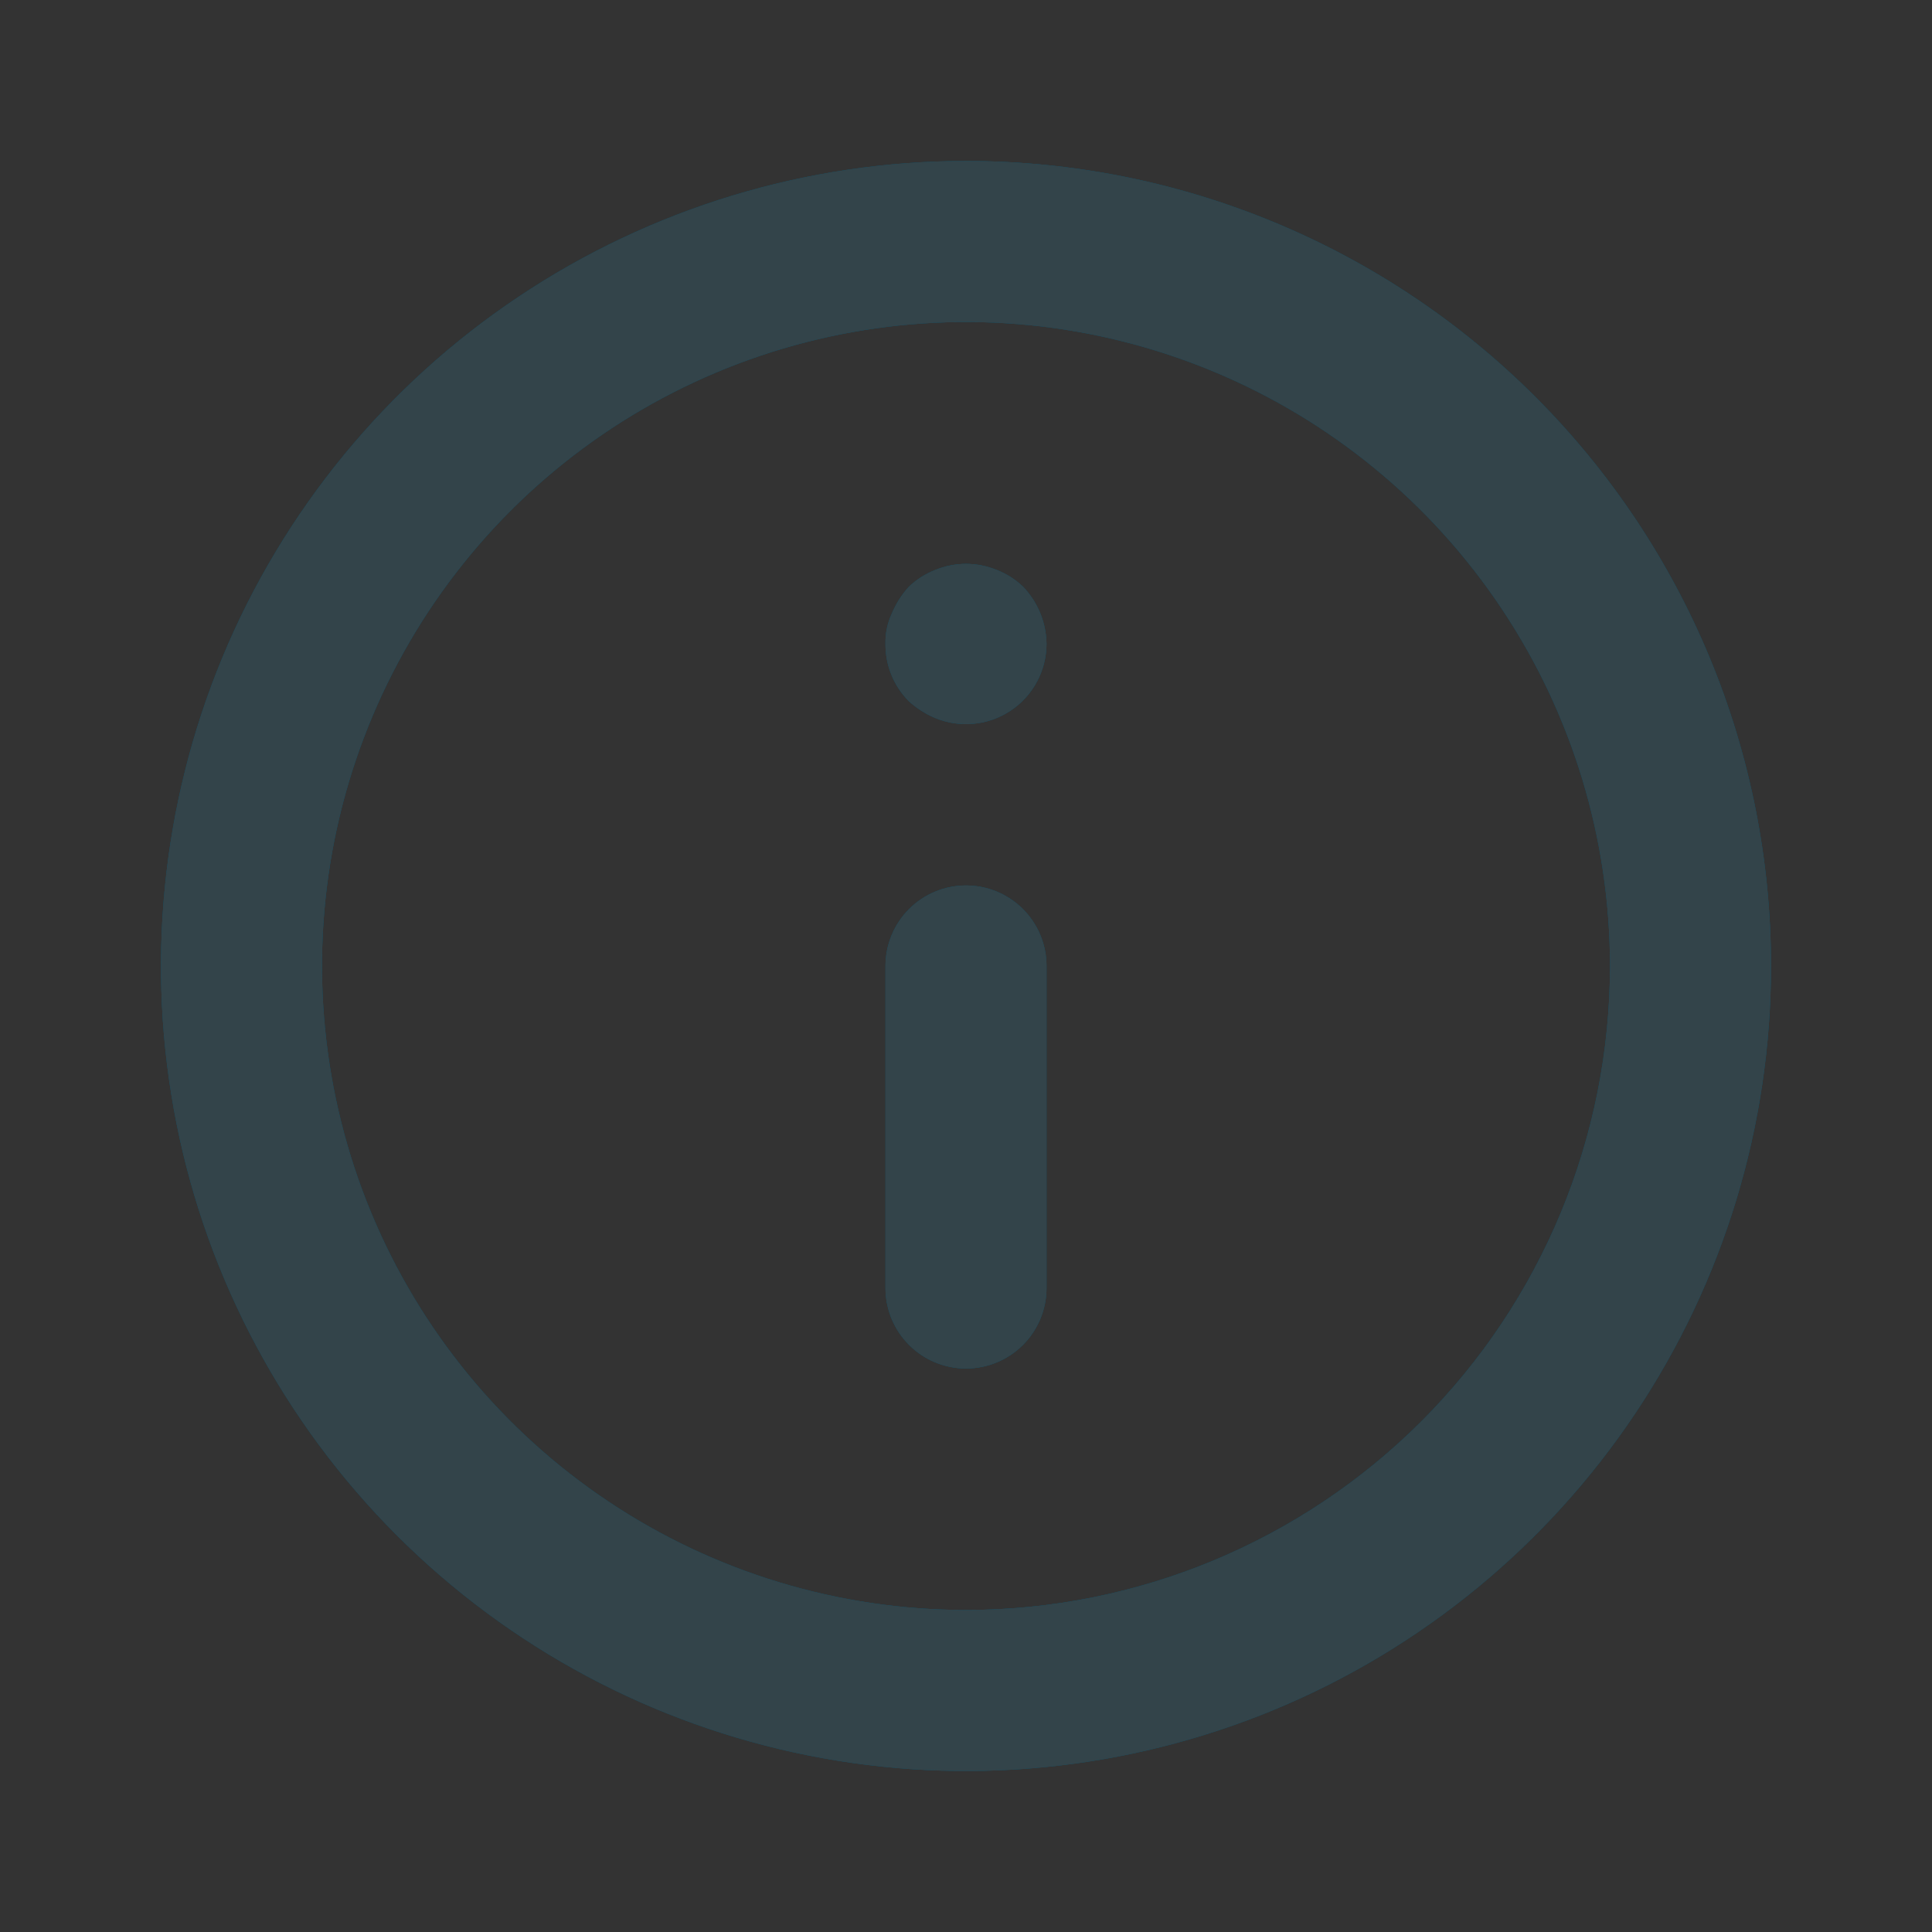 <svg width="48" height="48" viewBox="0 0 48 48" fill="none" xmlns="http://www.w3.org/2000/svg">
<rect x="0" y="0" width="48" height="48" fill="#333333" stroke="none"/>
<g id="User Interface / Information Mark">
<g id="Vector">
<path d="M24 22C23.47 22 22.961 22.211 22.586 22.586C22.211 22.961 22 23.47 22 24V32C22 32.53 22.211 33.039 22.586 33.414C22.961 33.789 23.47 34 24 34C24.53 34 25.039 33.789 25.414 33.414C25.789 33.039 26 32.53 26 32V24C26 23.47 25.789 22.961 25.414 22.586C25.039 22.211 24.53 22 24 22ZM24.76 14.16C24.273 13.96 23.727 13.96 23.24 14.16C22.994 14.255 22.77 14.398 22.58 14.58C22.403 14.774 22.261 14.998 22.16 15.24C22.048 15.477 21.993 15.738 22 16C21.998 16.263 22.049 16.524 22.148 16.768C22.248 17.012 22.395 17.233 22.58 17.42C22.774 17.597 22.998 17.739 23.24 17.84C23.543 17.965 23.872 18.013 24.198 17.98C24.524 17.948 24.837 17.836 25.109 17.654C25.382 17.472 25.606 17.227 25.761 16.938C25.916 16.65 25.998 16.328 26 16C25.993 15.47 25.785 14.963 25.42 14.58C25.23 14.398 25.006 14.255 24.76 14.16ZM24 4C20.044 4 16.178 5.173 12.889 7.371C9.6 9.568 7.036 12.692 5.522 16.346C4.009 20.001 3.613 24.022 4.384 27.902C5.156 31.781 7.061 35.345 9.858 38.142C12.655 40.939 16.219 42.844 20.098 43.616C23.978 44.387 27.999 43.991 31.654 42.478C35.308 40.964 38.432 38.4 40.629 35.111C42.827 31.822 44 27.956 44 24C44 21.374 43.483 18.773 42.478 16.346C41.472 13.92 39.999 11.715 38.142 9.858C36.285 8.001 34.08 6.527 31.654 5.522C29.227 4.517 26.626 4 24 4ZM24 40C20.835 40 17.742 39.062 15.111 37.303C12.48 35.545 10.429 33.047 9.218 30.123C8.007 27.199 7.69 23.982 8.307 20.879C8.925 17.775 10.449 14.924 12.686 12.686C14.924 10.449 17.775 8.925 20.879 8.307C23.982 7.69 27.199 8.007 30.123 9.218C33.047 10.429 35.545 12.48 37.303 15.111C39.062 17.742 40 20.835 40 24C40 28.244 38.314 32.313 35.314 35.314C32.313 38.314 28.244 40 24 40Z" fill="#00698F"/>
<path d="M24 22C23.47 22 22.961 22.211 22.586 22.586C22.211 22.961 22 23.47 22 24V32C22 32.53 22.211 33.039 22.586 33.414C22.961 33.789 23.47 34 24 34C24.53 34 25.039 33.789 25.414 33.414C25.789 33.039 26 32.53 26 32V24C26 23.47 25.789 22.961 25.414 22.586C25.039 22.211 24.53 22 24 22ZM24.76 14.16C24.273 13.96 23.727 13.96 23.24 14.16C22.994 14.255 22.77 14.398 22.58 14.58C22.403 14.774 22.261 14.998 22.16 15.24C22.048 15.477 21.993 15.738 22 16C21.998 16.263 22.049 16.524 22.148 16.768C22.248 17.012 22.395 17.233 22.58 17.42C22.774 17.597 22.998 17.739 23.24 17.84C23.543 17.965 23.872 18.013 24.198 17.98C24.524 17.948 24.837 17.836 25.109 17.654C25.382 17.472 25.606 17.227 25.761 16.938C25.916 16.65 25.998 16.328 26 16C25.993 15.47 25.785 14.963 25.42 14.58C25.23 14.398 25.006 14.255 24.76 14.16ZM24 4C20.044 4 16.178 5.173 12.889 7.371C9.6 9.568 7.036 12.692 5.522 16.346C4.009 20.001 3.613 24.022 4.384 27.902C5.156 31.781 7.061 35.345 9.858 38.142C12.655 40.939 16.219 42.844 20.098 43.616C23.978 44.387 27.999 43.991 31.654 42.478C35.308 40.964 38.432 38.4 40.629 35.111C42.827 31.822 44 27.956 44 24C44 21.374 43.483 18.773 42.478 16.346C41.472 13.92 39.999 11.715 38.142 9.858C36.285 8.001 34.08 6.527 31.654 5.522C29.227 4.517 26.626 4 24 4ZM24 40C20.835 40 17.742 39.062 15.111 37.303C12.48 35.545 10.429 33.047 9.218 30.123C8.007 27.199 7.69 23.982 8.307 20.879C8.925 17.775 10.449 14.924 12.686 12.686C14.924 10.449 17.775 8.925 20.879 8.307C23.982 7.69 27.199 8.007 30.123 9.218C33.047 10.429 35.545 12.48 37.303 15.111C39.062 17.742 40 20.835 40 24C40 28.244 38.314 32.313 35.314 35.314C32.313 38.314 28.244 40 24 40Z" fill="black" fill-opacity="0.8"/>
<path d="M24 22C23.47 22 22.961 22.211 22.586 22.586C22.211 22.961 22 23.47 22 24V32C22 32.53 22.211 33.039 22.586 33.414C22.961 33.789 23.47 34 24 34C24.53 34 25.039 33.789 25.414 33.414C25.789 33.039 26 32.53 26 32V24C26 23.47 25.789 22.961 25.414 22.586C25.039 22.211 24.53 22 24 22ZM24.76 14.16C24.273 13.96 23.727 13.96 23.24 14.16C22.994 14.255 22.77 14.398 22.58 14.58C22.403 14.774 22.261 14.998 22.16 15.24C22.048 15.477 21.993 15.738 22 16C21.998 16.263 22.049 16.524 22.148 16.768C22.248 17.012 22.395 17.233 22.58 17.42C22.774 17.597 22.998 17.739 23.24 17.84C23.543 17.965 23.872 18.013 24.198 17.98C24.524 17.948 24.837 17.836 25.109 17.654C25.382 17.472 25.606 17.227 25.761 16.938C25.916 16.65 25.998 16.328 26 16C25.993 15.47 25.785 14.963 25.42 14.58C25.23 14.398 25.006 14.255 24.76 14.16ZM24 4C20.044 4 16.178 5.173 12.889 7.371C9.6 9.568 7.036 12.692 5.522 16.346C4.009 20.001 3.613 24.022 4.384 27.902C5.156 31.781 7.061 35.345 9.858 38.142C12.655 40.939 16.219 42.844 20.098 43.616C23.978 44.387 27.999 43.991 31.654 42.478C35.308 40.964 38.432 38.4 40.629 35.111C42.827 31.822 44 27.956 44 24C44 21.374 43.483 18.773 42.478 16.346C41.472 13.92 39.999 11.715 38.142 9.858C36.285 8.001 34.08 6.527 31.654 5.522C29.227 4.517 26.626 4 24 4ZM24 40C20.835 40 17.742 39.062 15.111 37.303C12.48 35.545 10.429 33.047 9.218 30.123C8.007 27.199 7.69 23.982 8.307 20.879C8.925 17.775 10.449 14.924 12.686 12.686C14.924 10.449 17.775 8.925 20.879 8.307C23.982 7.69 27.199 8.007 30.123 9.218C33.047 10.429 35.545 12.48 37.303 15.111C39.062 17.742 40 20.835 40 24C40 28.244 38.314 32.313 35.314 35.314C32.313 38.314 28.244 40 24 40Z" fill="white" fill-opacity="0.2"/>
</g>
</g>
</svg>
